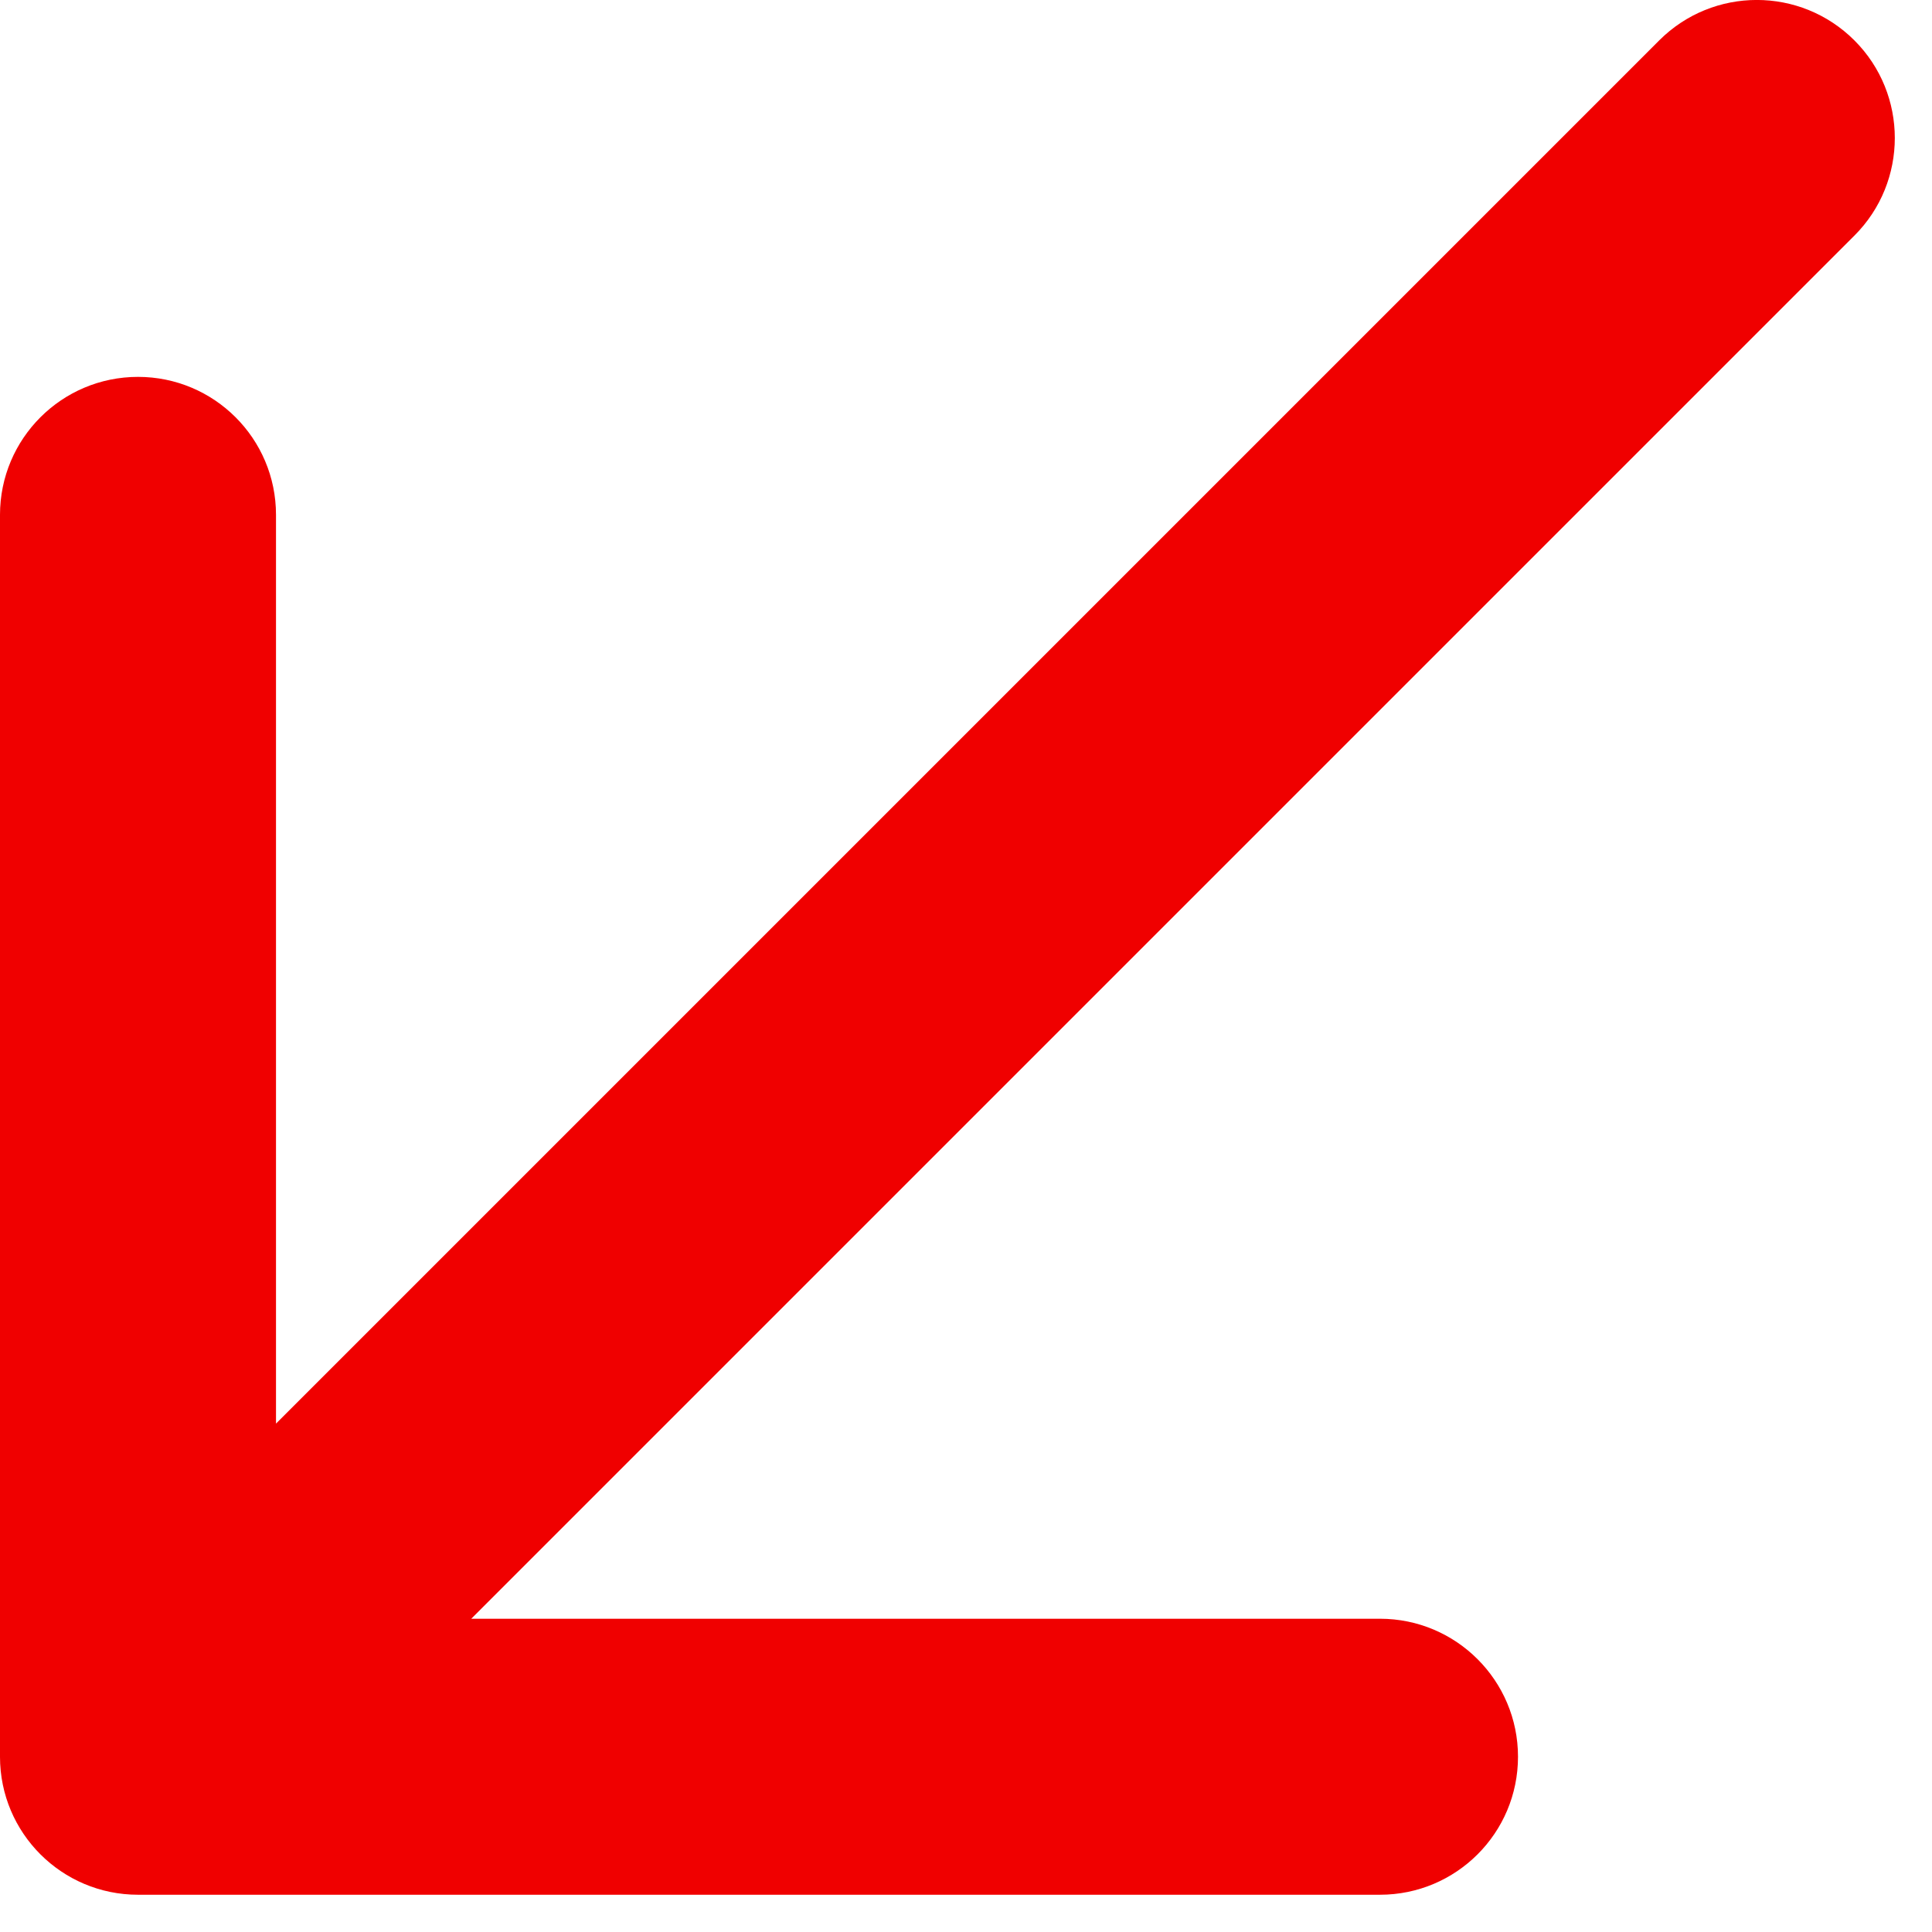 <svg width="14" height="14" viewBox="0 0 14 14" fill="none" xmlns="http://www.w3.org/2000/svg">
<path d="M13.438 1.707C13.828 1.317 13.828 0.683 13.438 0.293C13.047 -0.098 12.414 -0.098 12.023 0.293L12.73 1L13.438 1.707ZM-3.43156e-05 12.73C-3.40162e-05 13.283 0.448 13.73 1 13.73L10 13.73C10.552 13.73 11 13.283 11 12.73C11 12.178 10.552 11.73 10 11.73L2 11.73L2 3.731C2 3.178 1.552 2.731 1 2.731C0.448 2.731 -3.46572e-05 3.178 -3.42735e-05 3.731L-3.43156e-05 12.73ZM12.73 1L12.023 0.293L0.293 12.023L1 12.73L1.707 13.438L13.438 1.707L12.73 1Z" fill="#F00000"/>
</svg>
